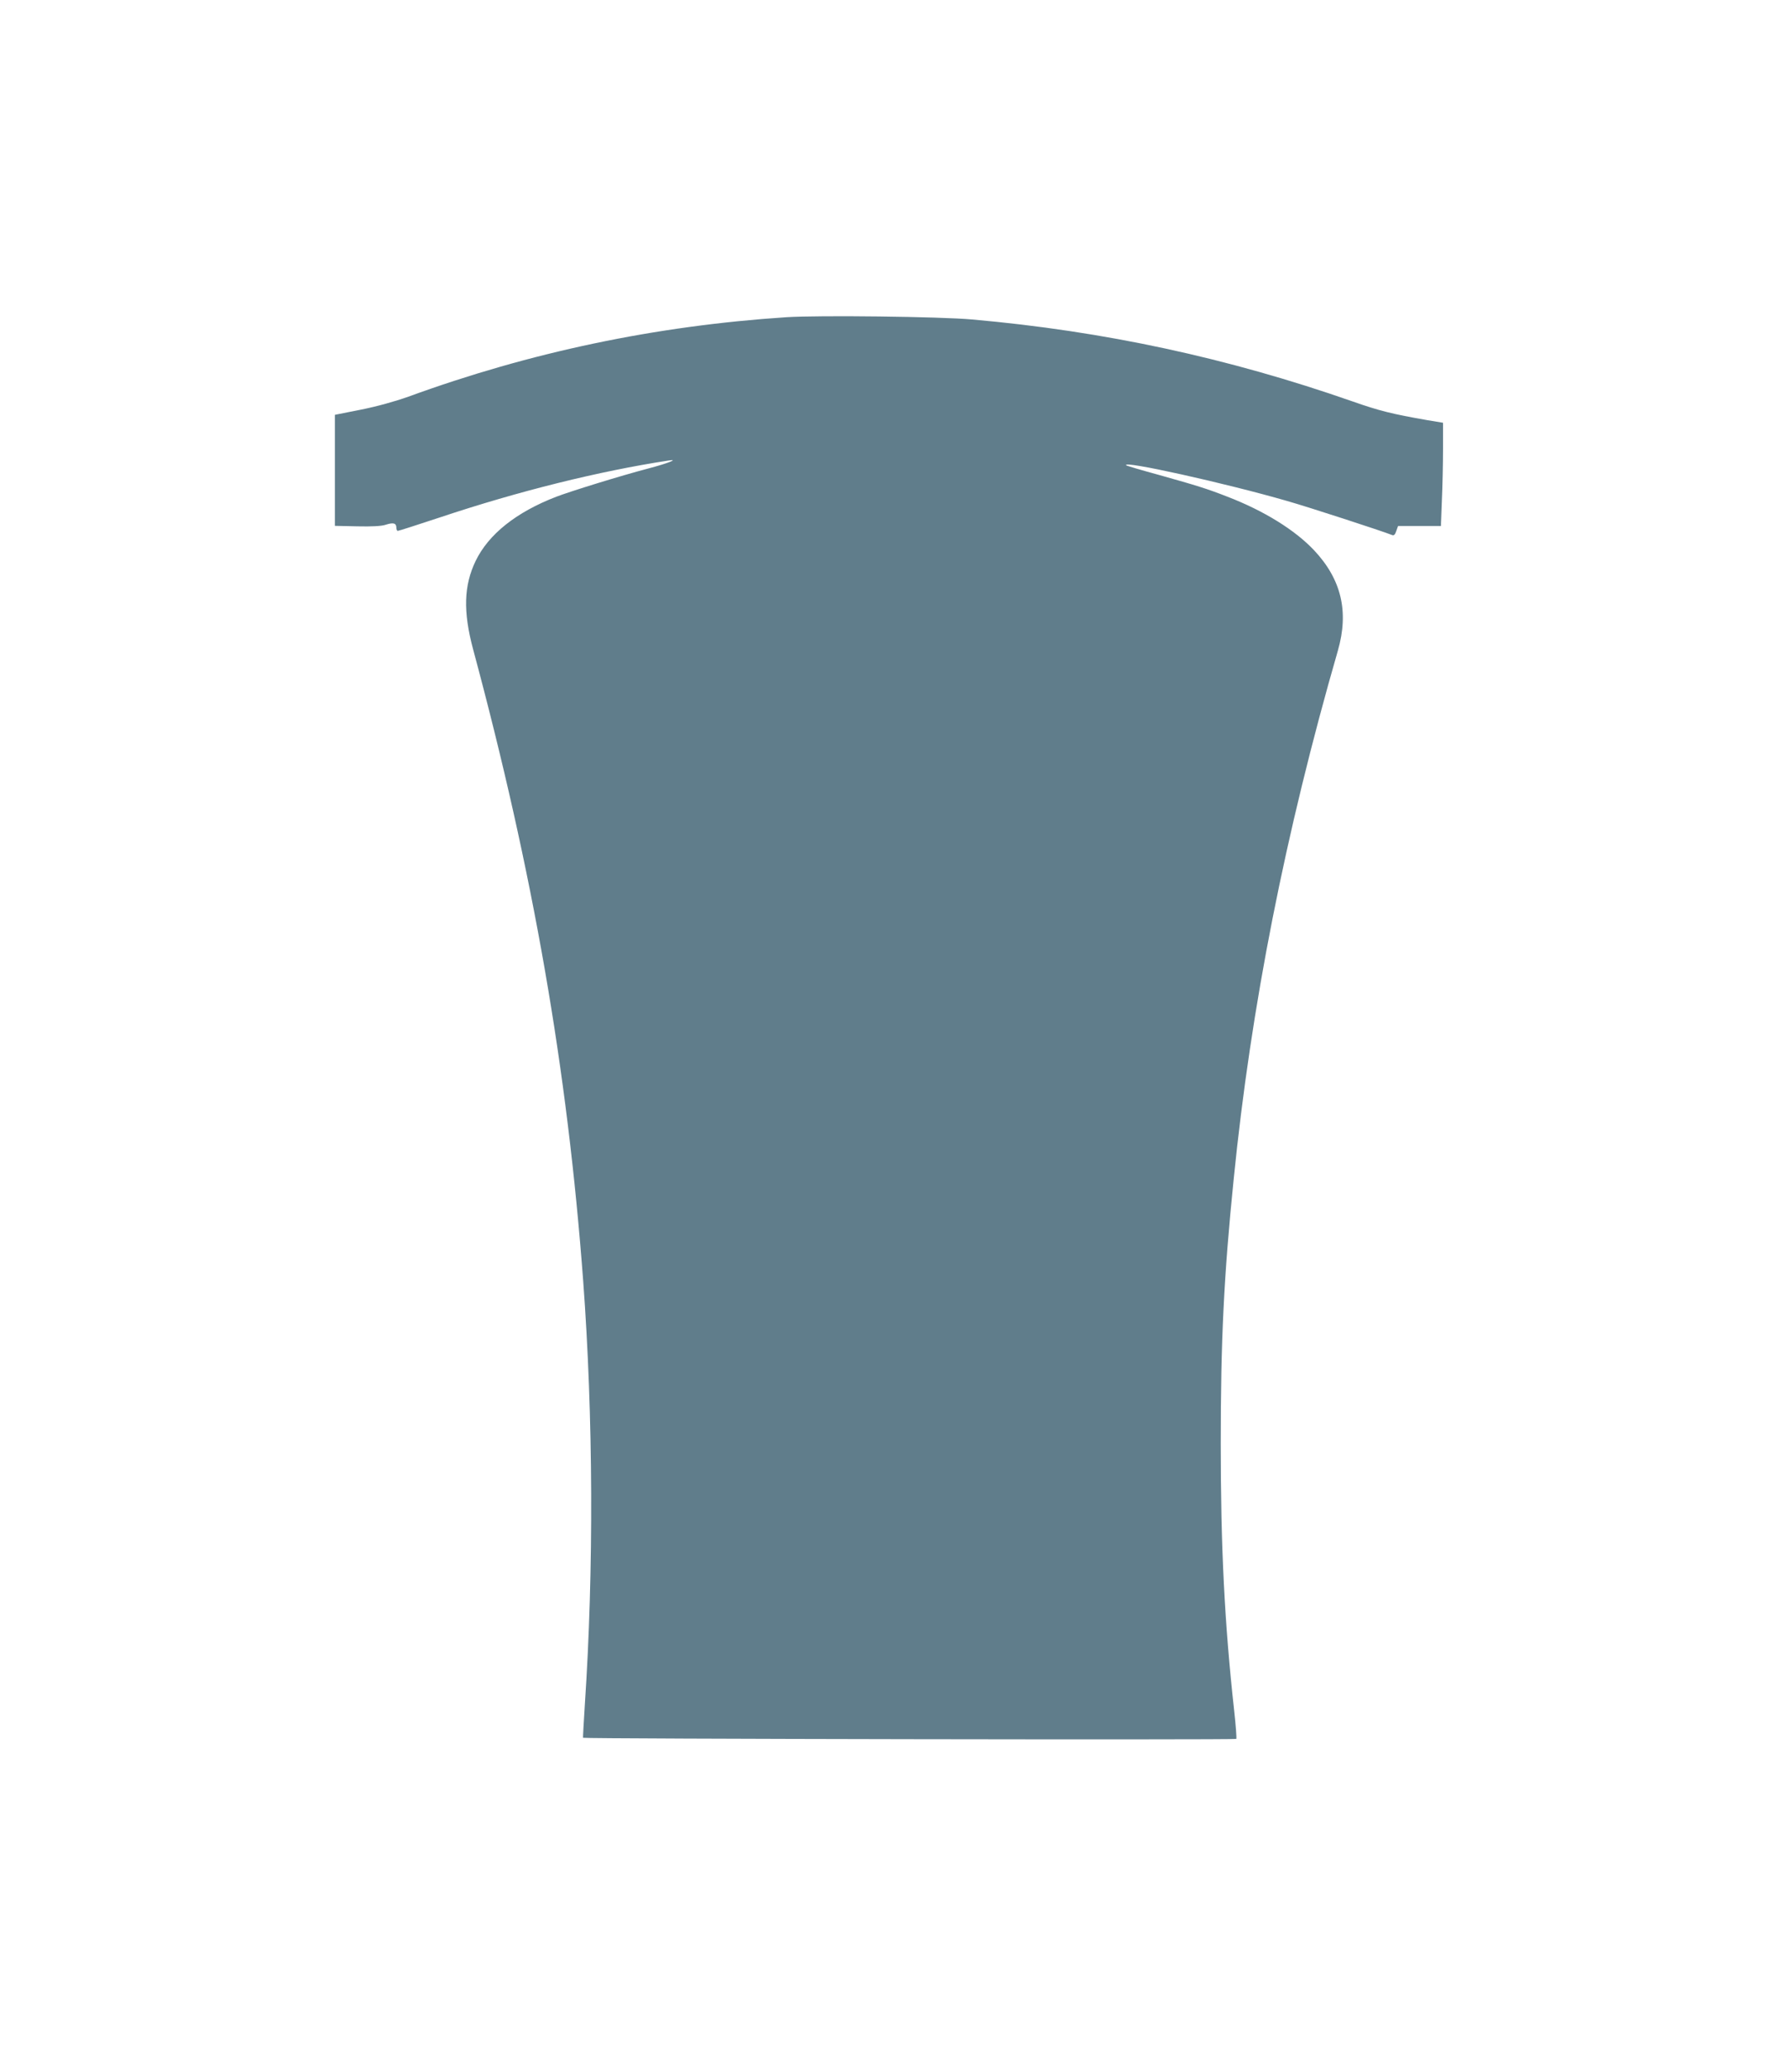 <?xml version="1.0" standalone="no"?>
<!DOCTYPE svg PUBLIC "-//W3C//DTD SVG 20010904//EN"
 "http://www.w3.org/TR/2001/REC-SVG-20010904/DTD/svg10.dtd">
<svg version="1.0" xmlns="http://www.w3.org/2000/svg"
 width="1104pt" height="1280pt" viewBox="0 0 1104 1280"
 preserveAspectRatio="xMidYMid meet">
<g transform="translate(0,1280) scale(0.1,-0.1)"
fill="#607d8b" stroke="none">
<path d="M4860 10840 c-807 -53 -1583 -216 -2336 -491 -82 -29 -192 -60 -293
-80 l-161 -32 0 -343 0 -343 138 -3 c92 -2 150 1 177 10 46 15 65 10 65 -18 0
-11 4 -20 9 -20 6 0 124 38 263 84 482 161 981 285 1413 351 63 10 -7 -18
-129 -50 -175 -46 -478 -140 -567 -174 -249 -96 -419 -232 -499 -397 -73 -152
-78 -312 -16 -544 372 -1381 583 -2593 681 -3905 62 -837 66 -1782 10 -2620
-7 -110 -12 -201 -11 -202 6 -7 4034 -14 4038 -7 3 5 -3 83 -13 174 -60 545
-83 1010 -83 1650 0 640 19 1033 80 1635 107 1066 318 2135 644 3265 69 241
22 440 -147 620 -118 125 -309 244 -538 332 -123 48 -187 68 -419 133 -110 30
-202 57 -204 60 -33 33 609 -109 993 -220 134 -38 588 -186 648 -210 13 -6 20
0 28 24 l11 31 132 0 133 0 6 158 c4 86 7 230 7 318 l0 162 -97 16 c-217 38
-295 57 -463 116 -770 269 -1535 434 -2350 506 -197 18 -952 27 -1150 14z"/>
</g>
</svg>
